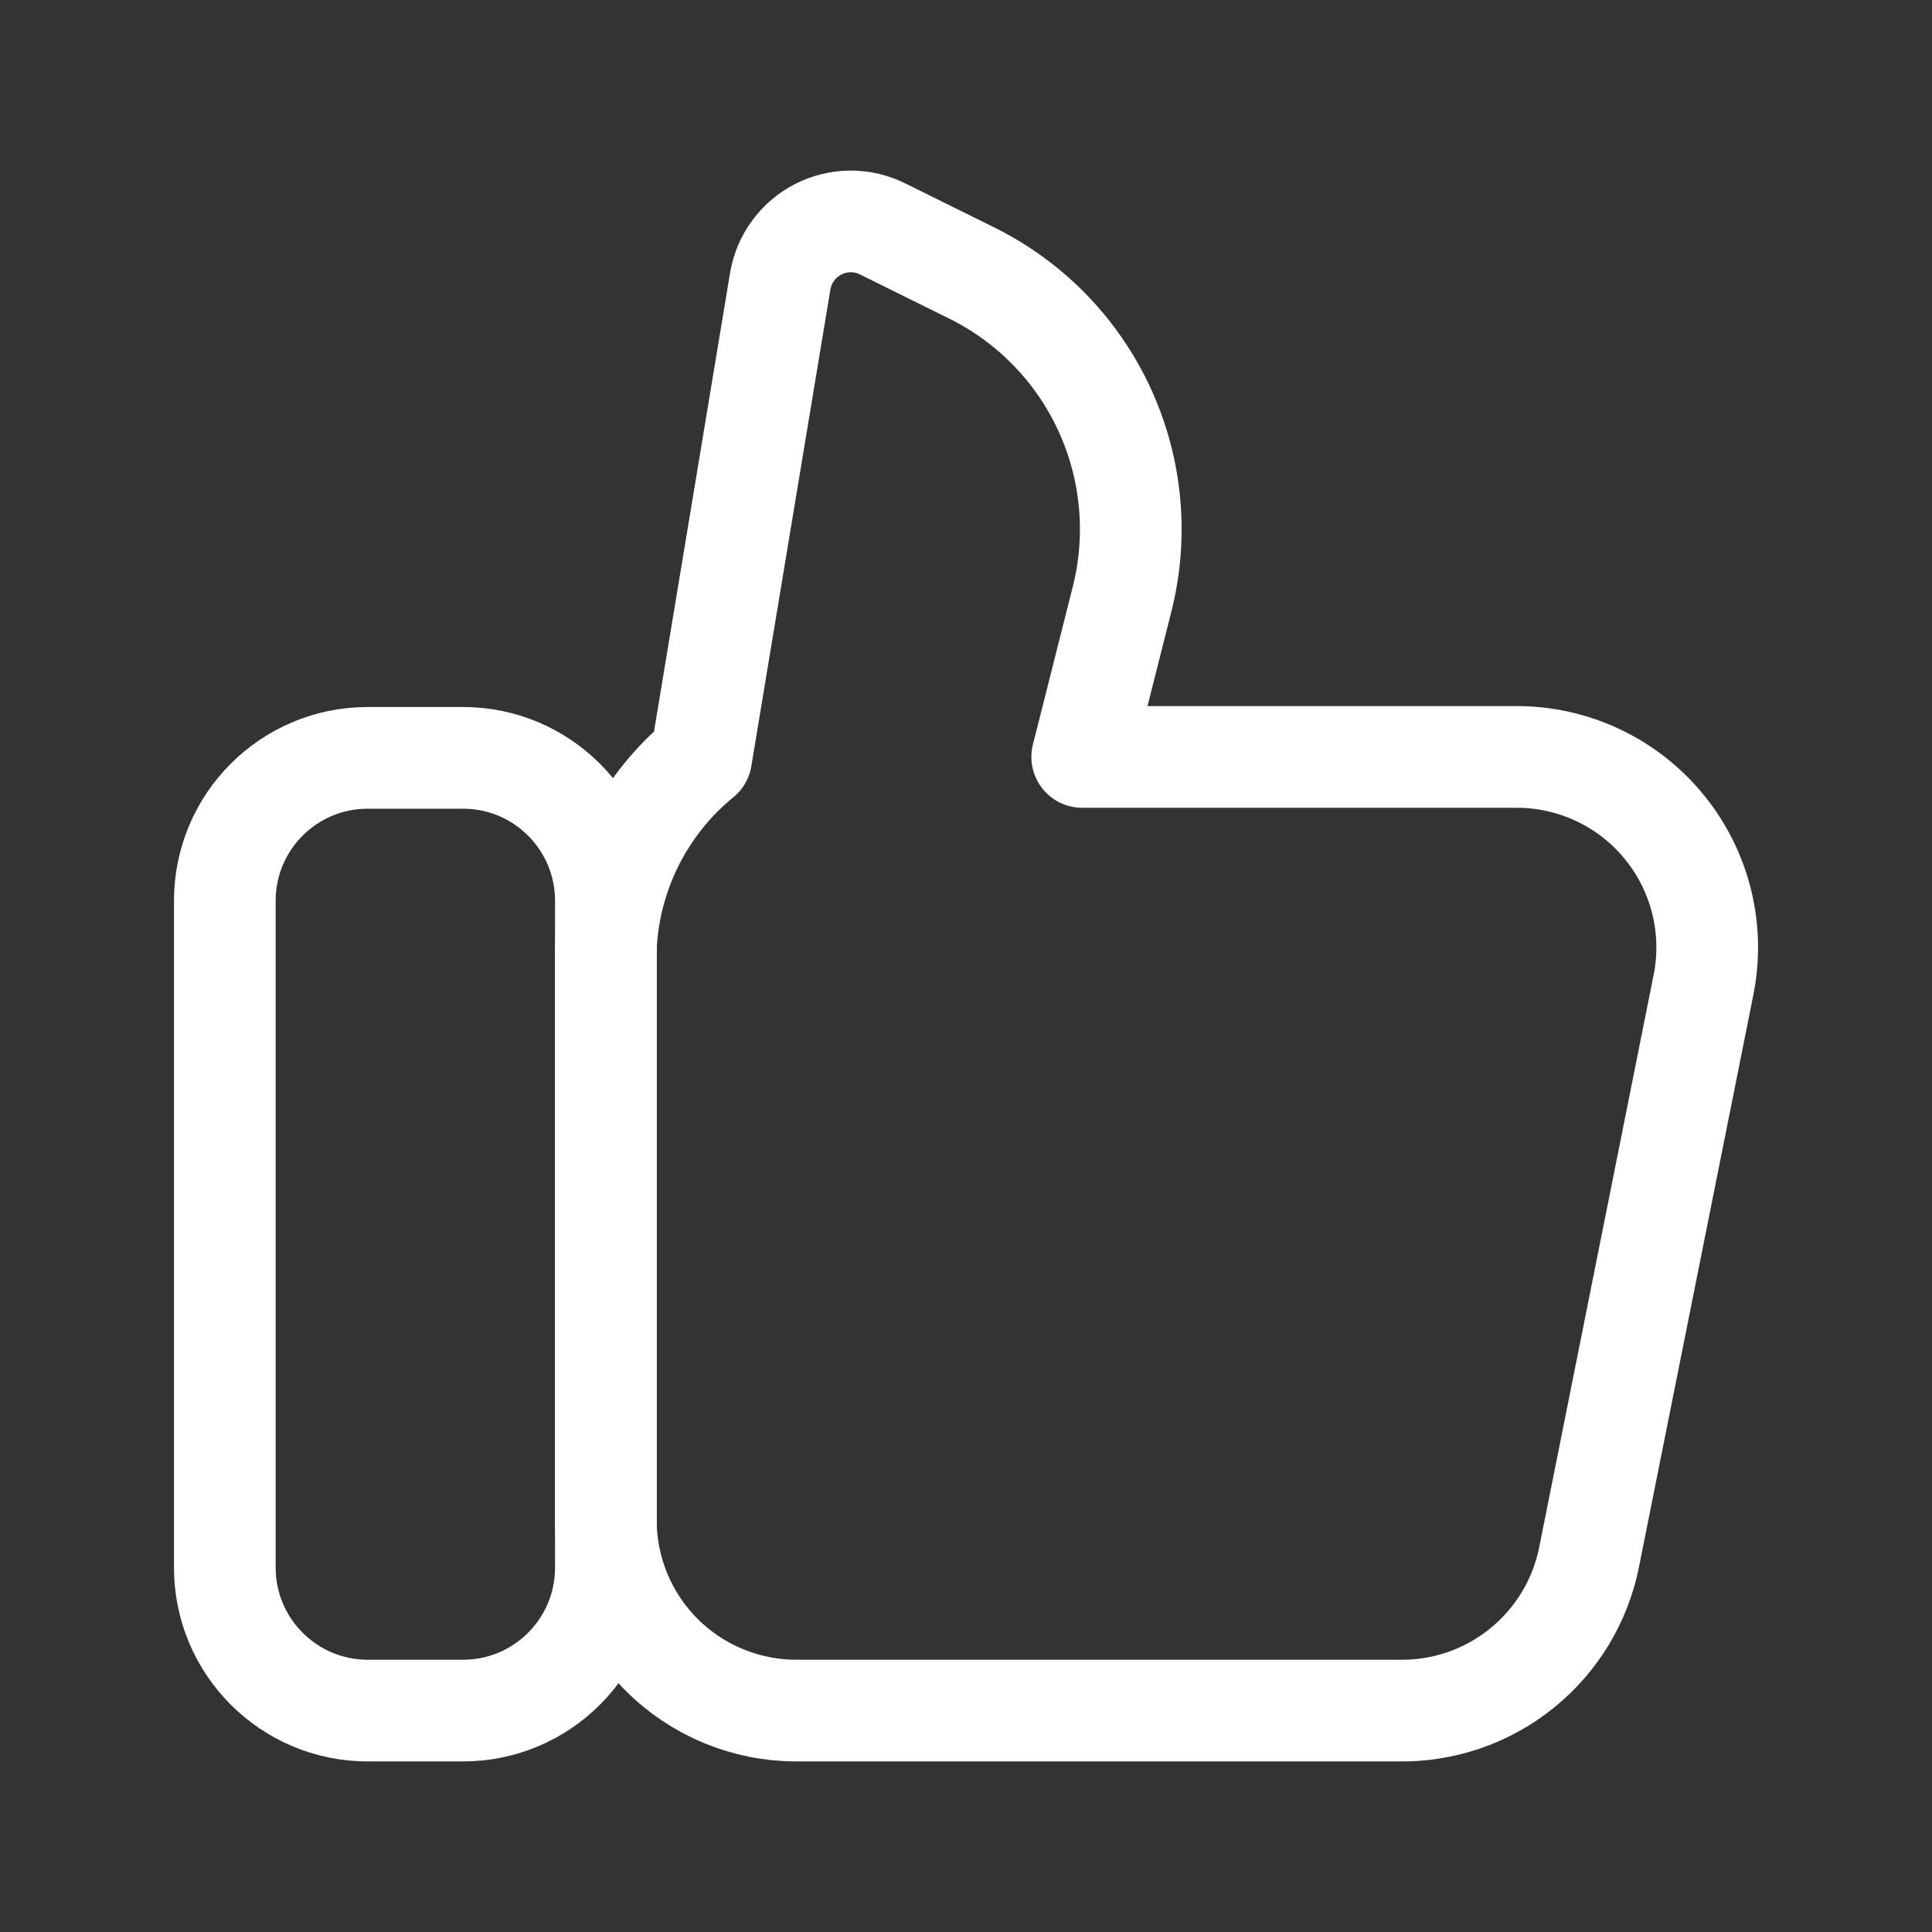 <?xml version="1.0" encoding="UTF-8"?>
<svg xmlns="http://www.w3.org/2000/svg" width="38" height="38" viewBox="0 0 38 38" fill="none">
  <rect x="0" y="0" width="38" height="38" fill="#333333" stroke="none"/>
  <path d="M9.104 14.906H7.232C5.681 14.906 4.422 16.163 4.422 17.717V30.833C4.422 32.385 5.681 33.645 7.232 33.645H9.107C10.659 33.645 11.917 32.386 11.917 30.833V17.717C11.917 16.165 10.659 14.906 9.107 14.906" stroke="white" stroke-width="2" stroke-linecap="round" stroke-linejoin="round"></path>
  <path d="M33.503 19.384L31.255 30.628C31.083 31.49 30.613 32.265 29.928 32.816C29.243 33.368 28.386 33.661 27.507 33.645H15.664C14.67 33.645 13.716 33.251 13.014 32.548C12.311 31.845 11.916 30.892 11.916 29.898V18.654C11.946 17.933 12.129 17.226 12.452 16.58C12.775 15.934 13.231 15.364 13.791 14.907L15.345 5.537C15.381 5.318 15.467 5.111 15.598 4.933C15.728 4.754 15.899 4.609 16.096 4.508C16.293 4.408 16.511 4.356 16.732 4.355C16.954 4.355 17.172 4.407 17.369 4.507L19.111 5.369C20.262 5.938 21.184 6.884 21.722 8.05C22.261 9.216 22.384 10.531 22.072 11.776L21.286 14.888H29.83C30.386 14.887 30.934 15.011 31.437 15.249C31.939 15.487 32.382 15.834 32.733 16.264C33.085 16.695 33.337 17.198 33.47 17.738C33.603 18.277 33.614 18.84 33.503 19.384Z" stroke="white" stroke-width="2" stroke-linecap="round" stroke-linejoin="round"></path>
</svg>
